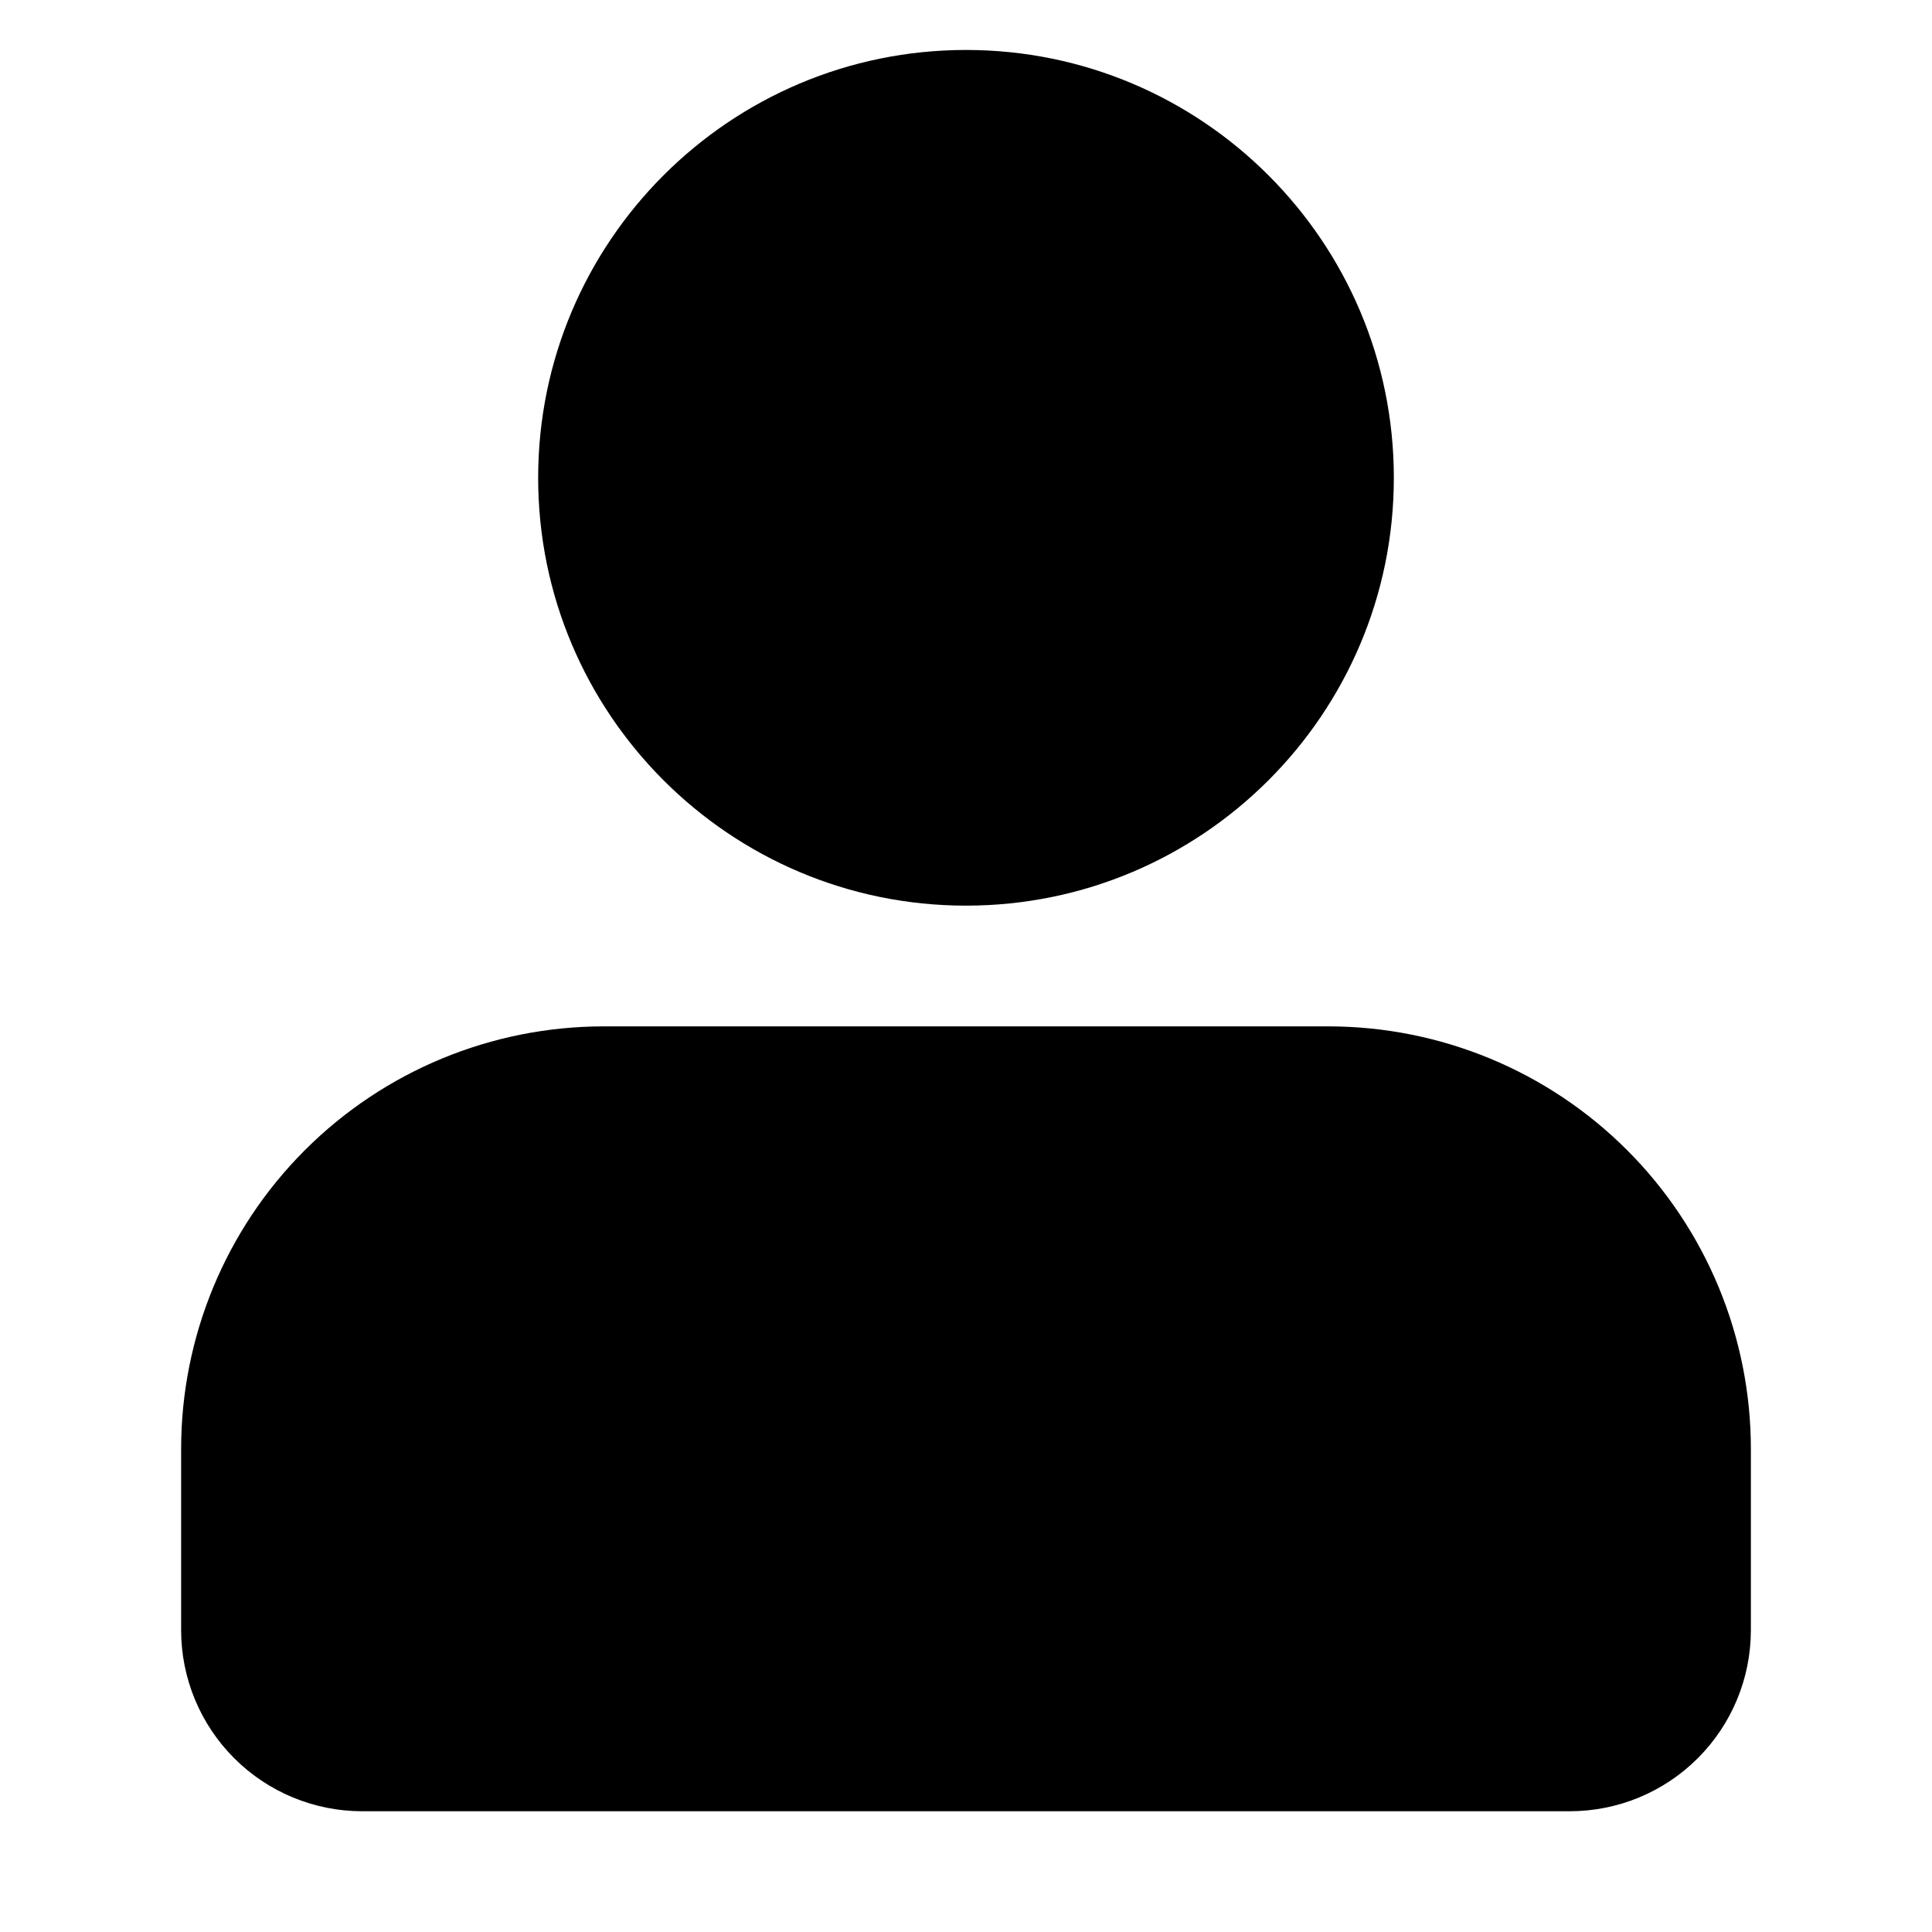 <?xml version="1.0" encoding="UTF-8"?>
<svg width="100pt" height="100pt" version="1.1" viewBox="0 0 100 100" xmlns="http://www.w3.org/2000/svg">
 <path d="m90.625 75c0-5.805-2.305-11.367-6.406-15.469s-9.664-6.406-15.469-6.406h-37.5c-5.805 0-11.367 2.305-15.469 6.406s-6.406 9.664-6.406 15.469v9.375c0 2.488 0.988 4.871 2.746 6.629 1.758 1.758 4.141 2.746 6.629 2.746h62.5c2.488 0 4.871-0.988 6.629-2.746 1.758-1.758 2.746-4.141 2.746-6.629v-9.375zm-40.625-72.414c-12.223 0-22.145 9.922-22.145 22.145 0 12.223 9.922 22.145 22.145 22.145s22.145-9.922 22.145-22.145c0-12.223-9.922-22.145-22.145-22.145z" fill-rule="evenodd"/>
</svg>
